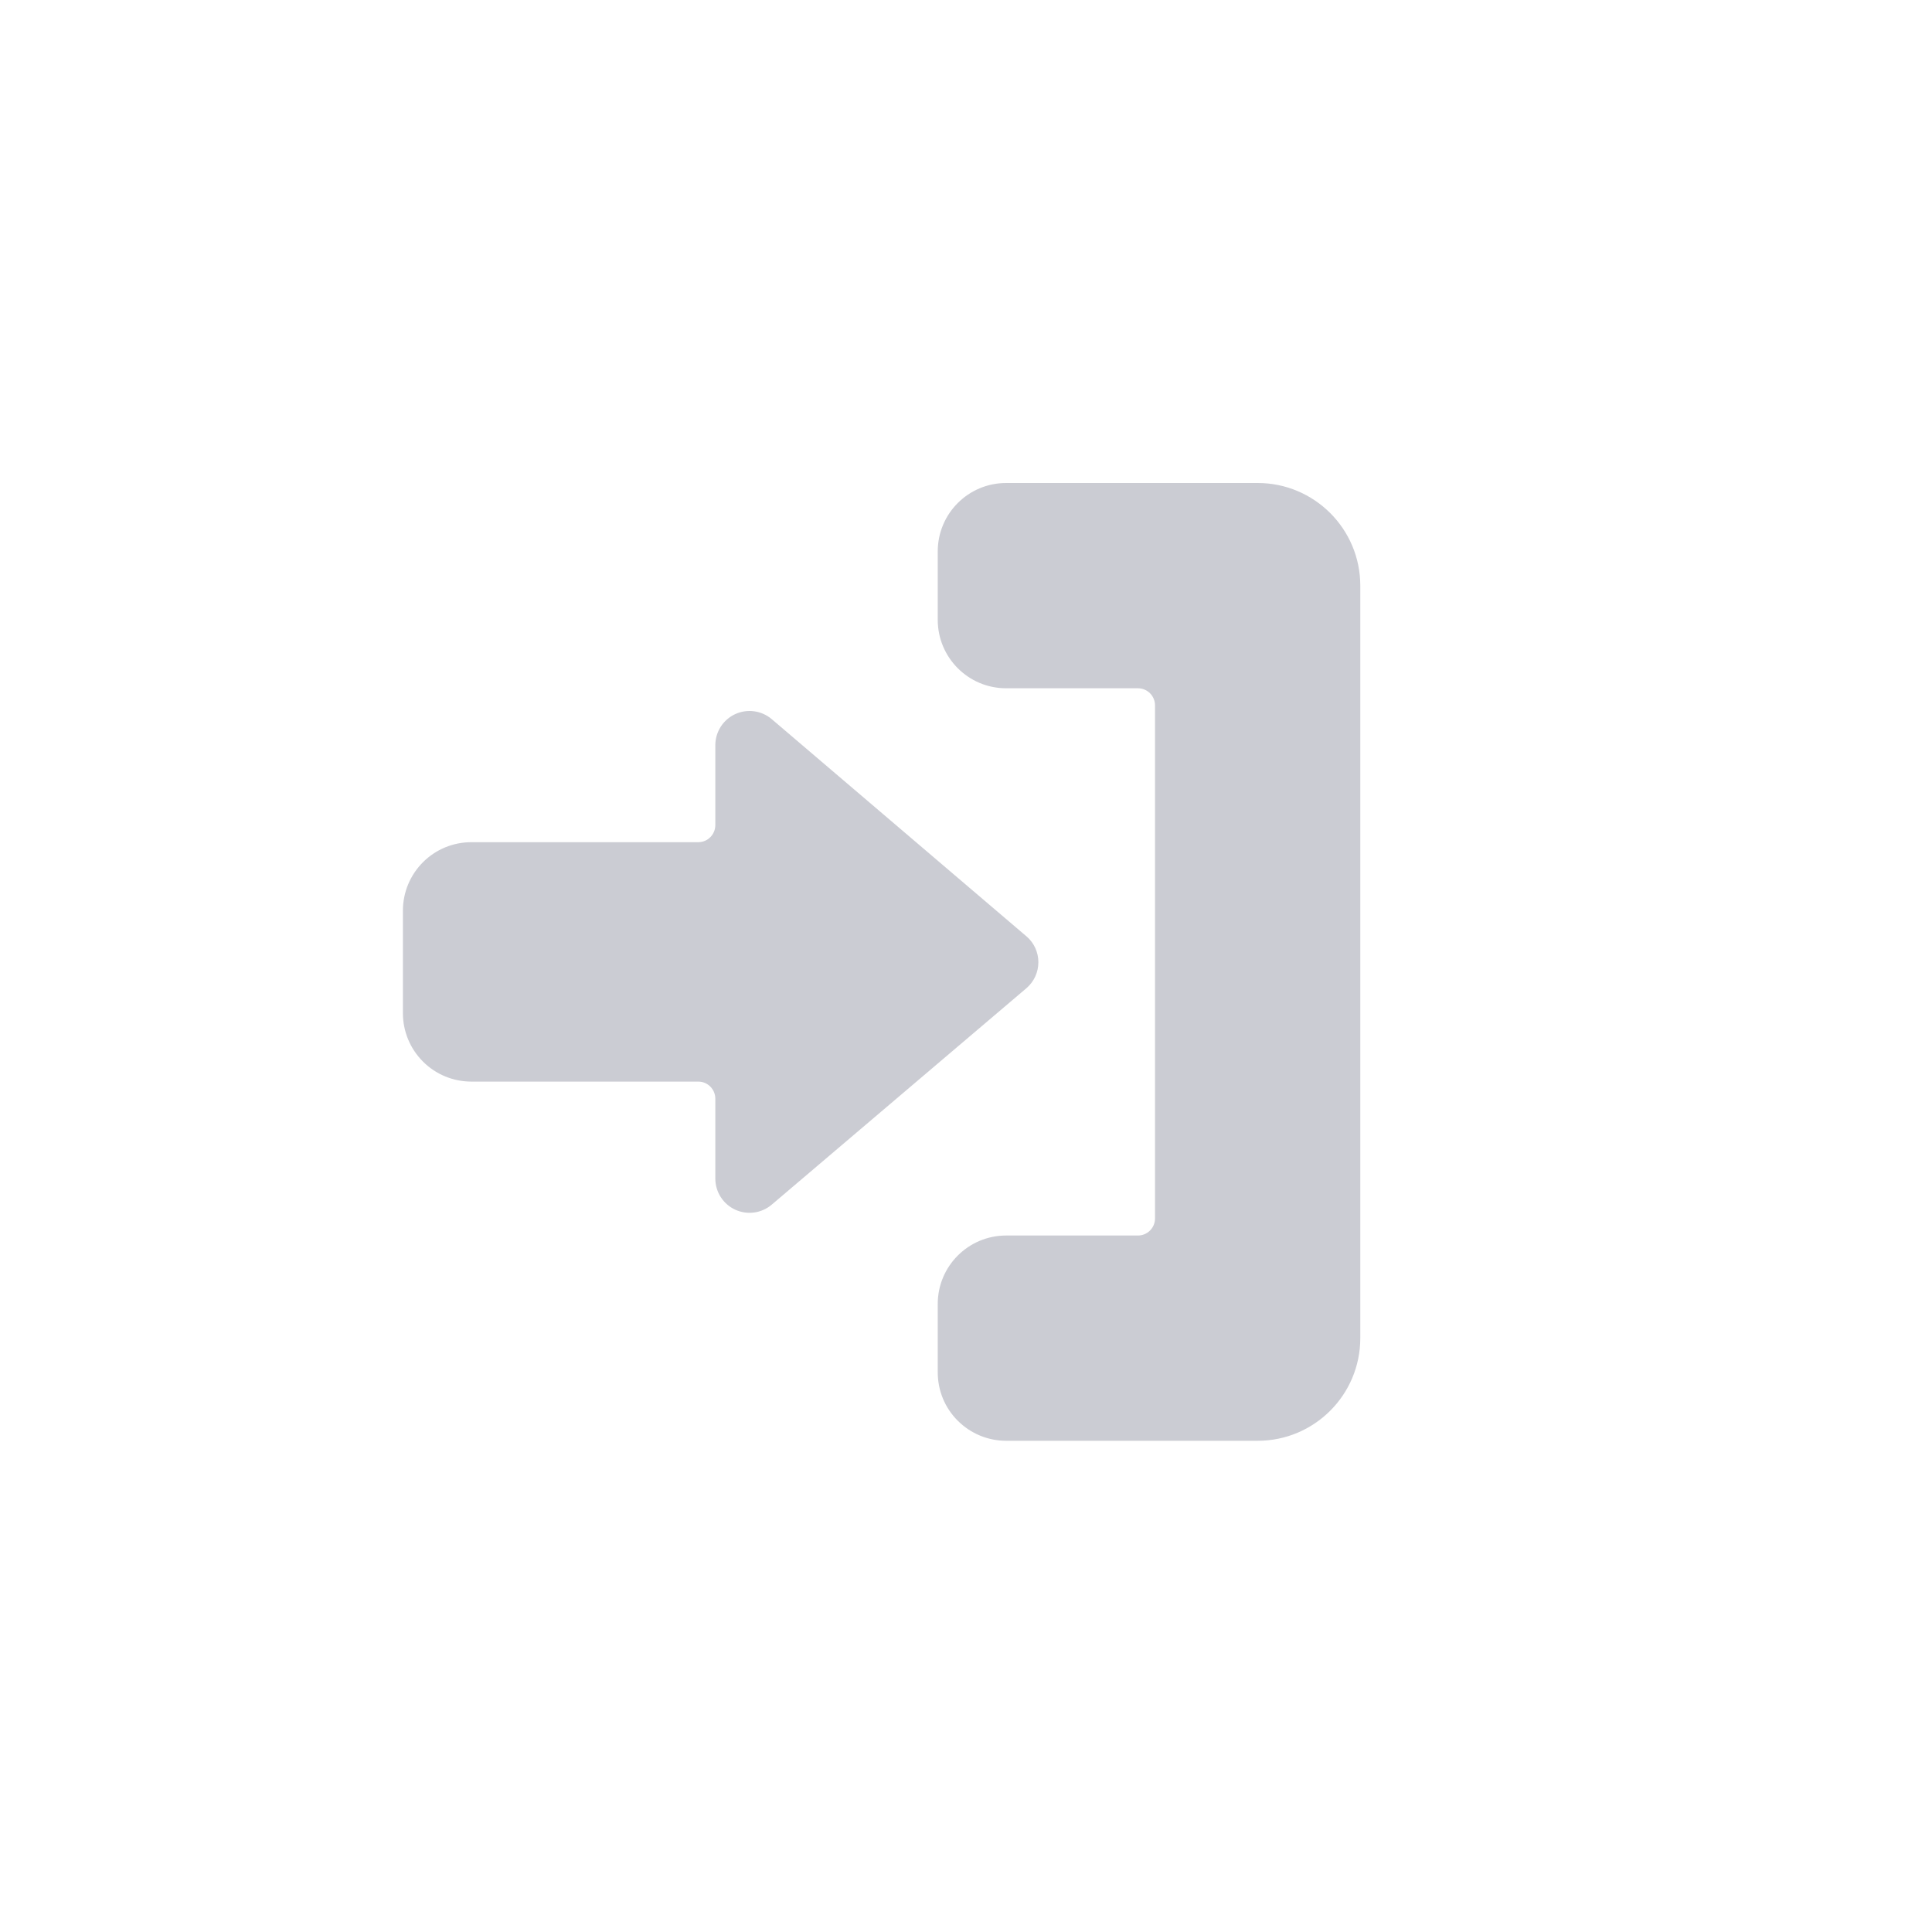 <?xml version="1.0" encoding="UTF-8"?>
<svg width="24px" height="24px" viewBox="0 0 24 24" version="1.1" xmlns="http://www.w3.org/2000/svg" xmlns:xlink="http://www.w3.org/1999/xlink">
    <!-- Generator: Sketch 59.1 (86144) - https://sketch.com -->
    <title>log_in</title>
    <desc>Created with Sketch.</desc>
    <g id="Main-Files" stroke="none" stroke-width="1" fill="none" fill-rule="evenodd">
        <g id="编组-35" fill="#CBCCD3" fill-rule="nonzero">
            <g id="登出账号备份-2" transform="translate(5, 6)">
                <path d="M7.499,2.55 L9.136,2.55 C9.192,2.55 9.246,2.572 9.286,2.612 C9.326,2.652 9.348,2.706 9.348,2.762 L9.348,9.136 C9.348,9.192 9.326,9.246 9.286,9.286 C9.246,9.326 9.192,9.348 9.136,9.348 L7.499,9.348 C7.029,9.348 6.649,9.729 6.649,10.198 L6.649,11.048 C6.649,11.274 6.738,11.49 6.898,11.649 C7.057,11.808 7.273,11.898 7.499,11.898 L10.623,11.898 C11.327,11.898 11.898,11.327 11.898,10.623 L11.898,1.275 C11.898,0.571 11.327,1.36779477e-13 10.623,1.36779477e-13 L7.499,1.36779477e-13 C7.029,1.36779477e-13 6.649,0.38 6.649,0.85 L6.649,1.7 C6.649,2.169 7.029,2.55 7.499,2.55 Z" id="路径"></path>
                <path d="M4.23,4.462 L7.049,4.462 C7.274,4.462 7.491,4.551 7.65,4.711 C7.809,4.87 7.899,5.086 7.899,5.312 L7.899,6.586 C7.899,6.812 7.809,7.028 7.65,7.187 C7.491,7.347 7.274,7.436 7.049,7.436 L4.23,7.436 C4.113,7.436 4.018,7.531 4.018,7.649 L4.018,8.643 C4.017,8.808 3.921,8.958 3.771,9.027 C3.621,9.096 3.445,9.072 3.319,8.966 L0.149,6.272 C0.057,6.191 0.005,6.075 0.005,5.953 C0.005,5.831 0.057,5.715 0.149,5.635 L3.319,2.932 C3.445,2.826 3.621,2.802 3.771,2.871 C3.921,2.94 4.017,3.09 4.018,3.255 L4.018,4.249 C4.018,4.367 4.113,4.462 4.23,4.462 Z" id="路径" transform="translate(3.952, 5.949) scale(-1, 1) translate(-3.952, -5.949) "></path>
            </g>
        </g>
    </g>
</svg>